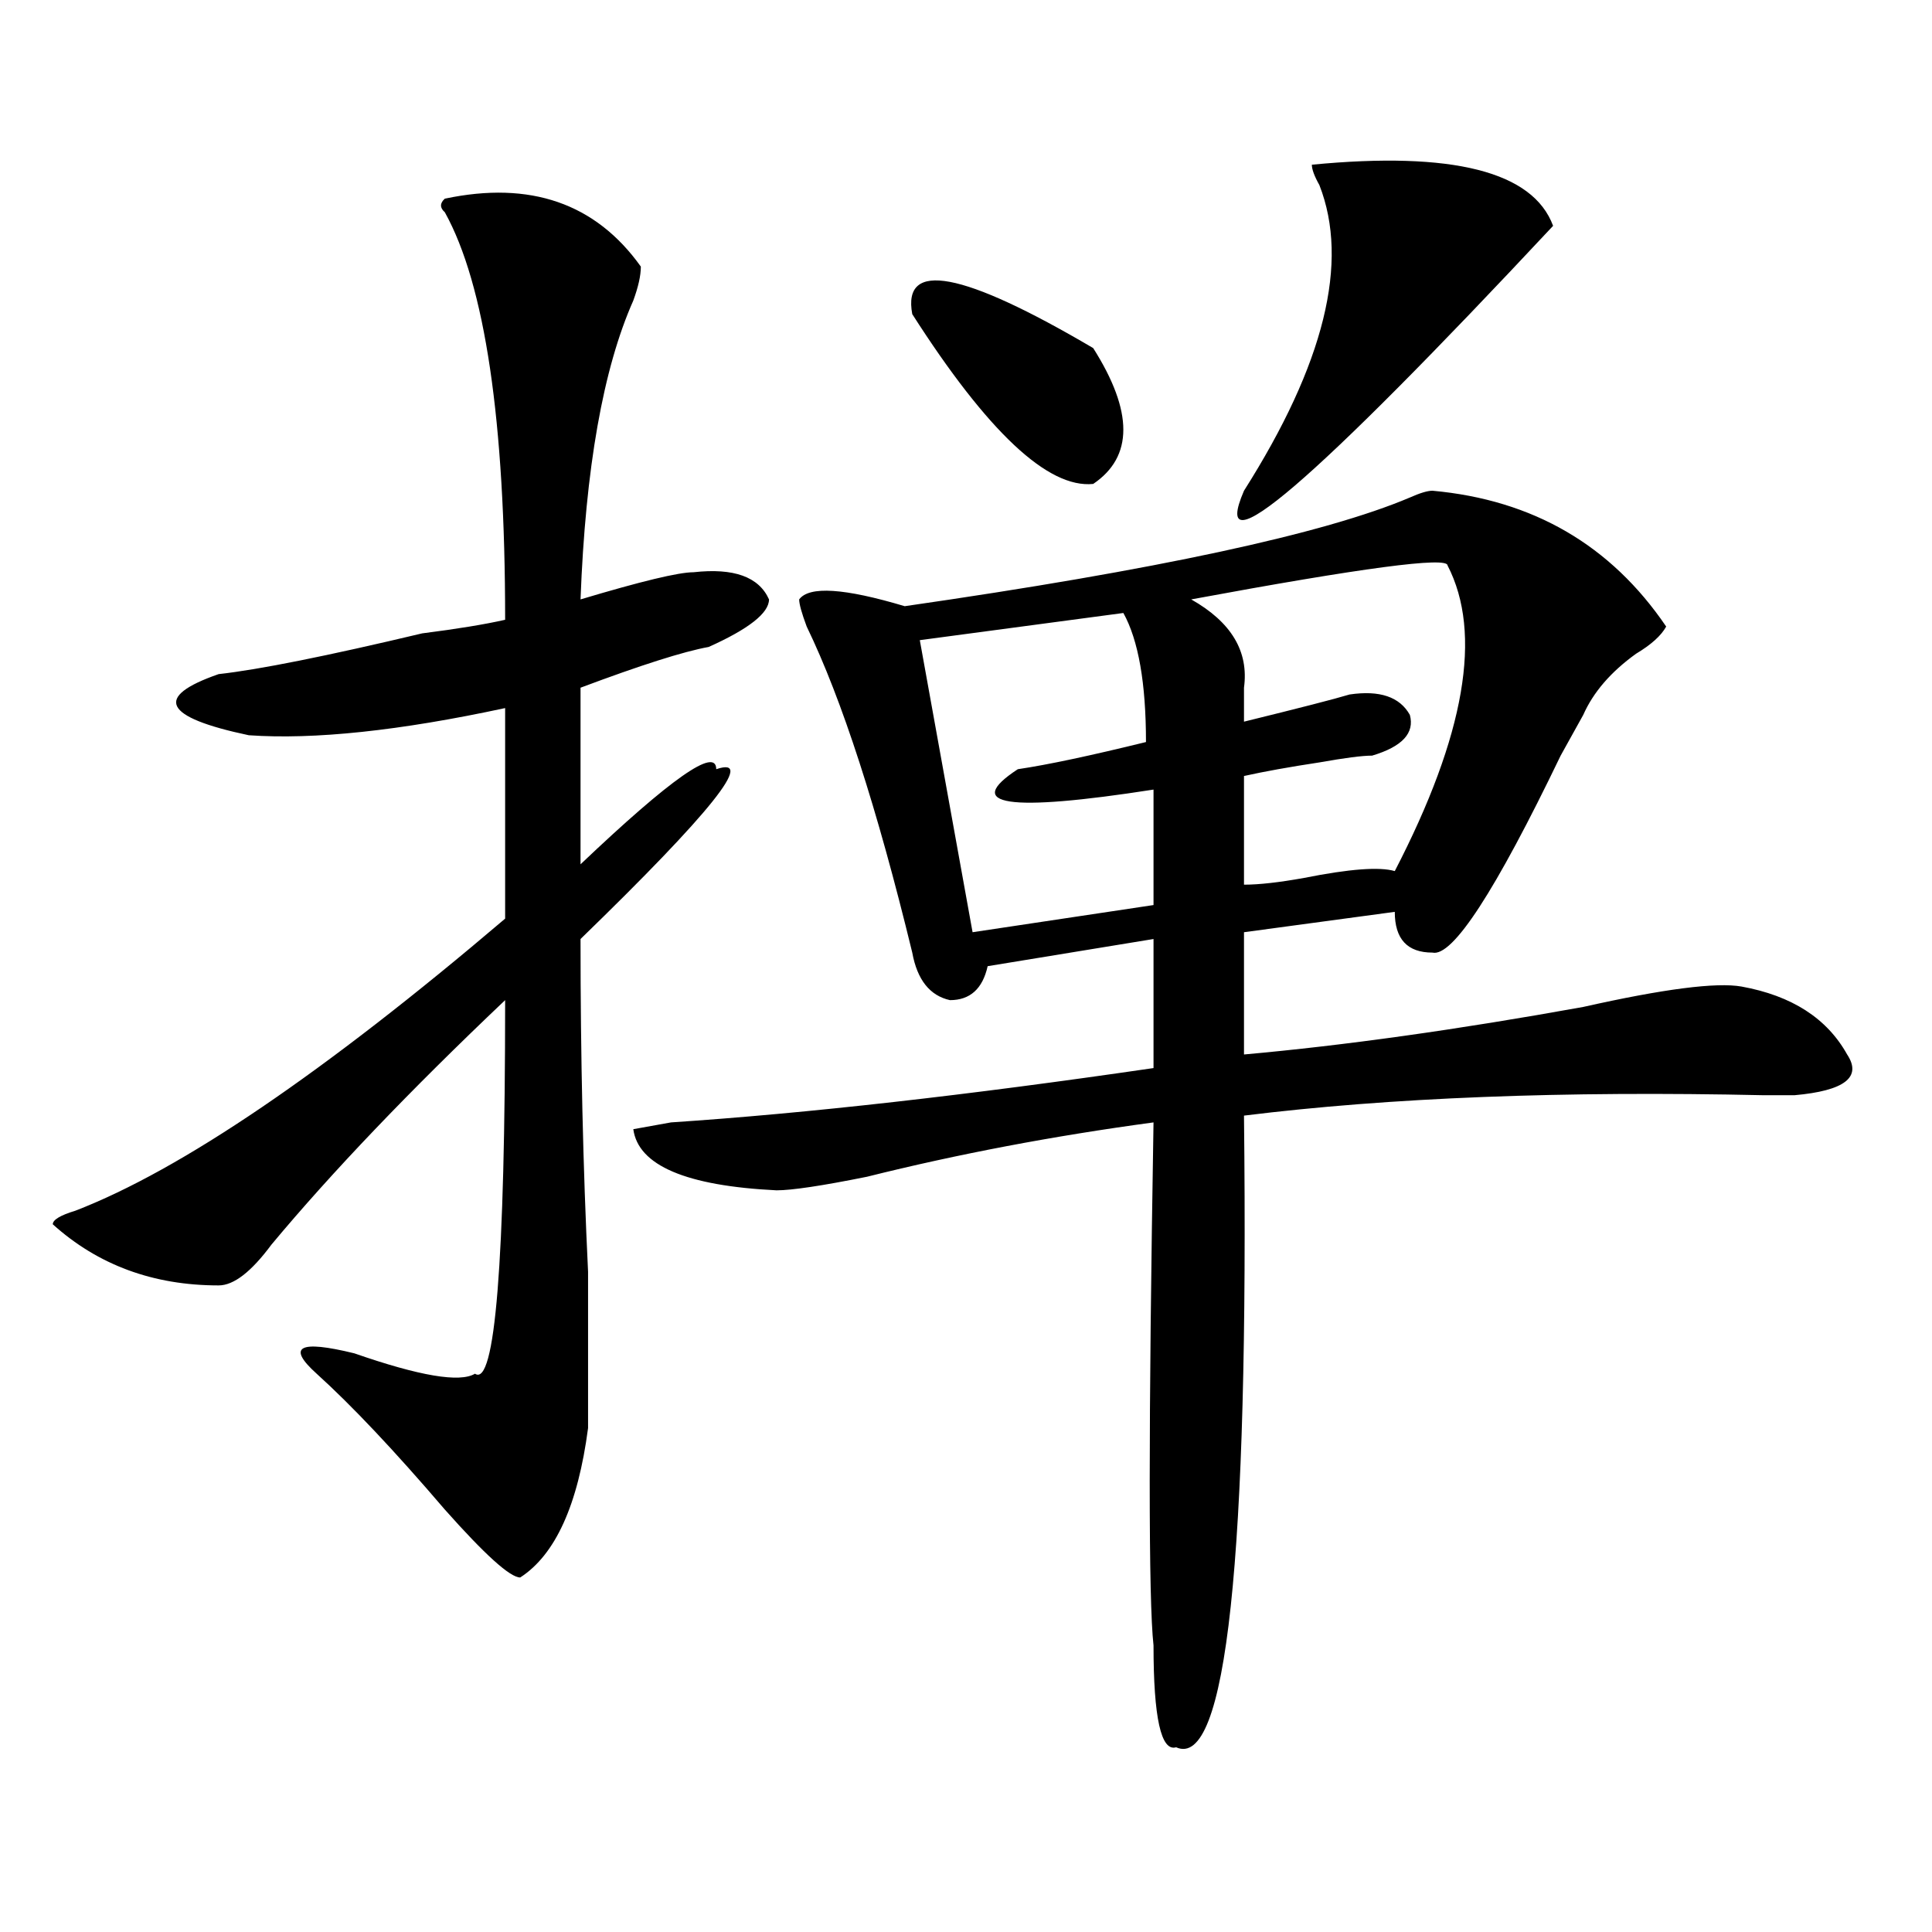 <?xml version="1.0" encoding="utf-8"?>
<!-- Generator: Adobe Illustrator 16.0.0, SVG Export Plug-In . SVG Version: 6.00 Build 0)  -->
<!DOCTYPE svg PUBLIC "-//W3C//DTD SVG 1.1//EN" "http://www.w3.org/Graphics/SVG/1.1/DTD/svg11.dtd">
<svg version="1.1" id="图层_1" xmlns="http://www.w3.org/2000/svg" xmlns:xlink="http://www.w3.org/1999/xlink" x="0px" y="0px"
	 width="1000px" height="1000px" viewBox="0 0 1000 1000" enable-background="new 0 0 1000 1000" xml:space="preserve">
<path d="M230.239,102.828c44.206-9.338,78.047,2.362,101.461,35.156c0,4.725-1.342,10.547-3.902,17.578
	c-15.609,35.156-24.756,86.737-27.316,154.688c31.219-9.338,50.73-14.063,58.535-14.063c20.792-2.307,33.78,2.362,39.023,14.063
	c0,7.031-10.427,15.271-31.219,24.609c-13.049,2.362-35.121,9.394-66.34,21.094v91.406c46.828-44.494,70.242-60.919,70.242-49.219
	c20.792-7.031-2.622,22.303-70.242,87.891c0,60.975,1.281,118.378,3.902,172.266c0,32.85,0,59.766,0,80.859
	c-5.244,39.881-16.951,65.588-35.121,77.344c-5.244,0-18.231-11.756-39.023-35.156c-26.036-30.432-48.17-53.888-66.34-70.313
	c-15.609-14.063-9.146-17.578,19.512-10.547c33.78,11.756,54.633,15.271,62.438,10.547c10.365,7.031,15.609-57.403,15.609-193.359
	c-49.45,46.912-89.754,89.1-120.973,126.563c-10.427,14.063-19.512,21.094-27.316,21.094c-33.841,0-62.438-10.547-85.852-31.641
	c0-2.307,3.902-4.669,11.707-7.031c54.633-21.094,128.777-71.466,222.434-151.172V366.5c-54.633,11.756-98.9,16.425-132.68,14.063
	c-44.267-9.338-49.45-19.885-15.609-31.641c20.792-2.307,55.913-9.338,105.363-21.094c18.17-2.307,32.499-4.669,42.926-7.031
	c0-103.106-10.427-173.419-31.219-210.938C227.617,107.553,227.617,105.19,230.239,102.828z M741.446,254
	c52.011,4.725,92.315,28.125,120.973,70.313c-2.622,4.725-7.805,9.394-15.609,14.063c-13.049,9.394-22.134,19.94-27.316,31.641
	c-2.622,4.725-6.524,11.756-11.707,21.094c-33.841,70.313-55.974,104.315-66.34,101.953c-13.049,0-19.512-7.031-19.512-21.094
	l-78.047,10.547v63.281c52.011-4.669,110.546-12.854,175.605-24.609c41.584-9.338,68.901-12.854,81.949-10.547
	c25.975,4.725,44.207,16.425,54.633,35.156c7.805,11.756-1.341,18.787-27.316,21.094c-2.622,0-7.805,0-15.609,0
	c-104.083-2.307-193.837,1.209-269.262,10.547c2.561,229.669-9.146,338.653-35.121,326.953
	c-7.805,2.307-11.707-15.271-11.707-52.734c-2.622-23.456-2.622-113.653,0-270.703c-52.072,7.031-101.461,16.425-148.289,28.125
	c-23.414,4.725-39.023,7.031-46.828,7.031c-46.828-2.307-71.584-12.854-74.145-31.641l19.512-3.516
	c70.242-4.669,153.472-14.063,249.75-28.125v-66.797l-85.852,14.063c-2.622,11.756-9.146,17.578-19.512,17.578
	c-10.427-2.307-16.951-10.547-19.512-24.609c-18.231-74.981-36.463-131.231-54.633-168.75c-2.622-7.031-3.902-11.7-3.902-14.063
	c5.183-7.031,23.414-5.822,54.633,3.516c130.058-18.731,217.19-37.463,261.457-56.25C734.922,255.209,738.824,254,741.446,254z
	 M472.184,162.594c-5.244-28.125,25.975-22.247,93.656,17.578c20.792,32.85,20.792,56.25,0,70.313
	C542.426,252.847,511.208,223.568,472.184,162.594z M581.45,317.281l-105.363,14.063l27.316,151.172l93.656-14.063v-59.766
	c-75.486,11.756-98.9,8.24-70.242-10.547c15.609-2.307,37.682-7.031,66.34-14.063C593.157,353.646,589.254,331.344,581.45,317.281z
	 M749.25,292.672c0-4.669-44.267,1.209-132.68,17.578c20.792,11.756,29.877,26.972,27.316,45.703c0,7.031,0,12.909,0,17.578
	c28.597-7.031,46.828-11.7,54.633-14.063c15.609-2.307,25.975,1.209,31.219,10.547c2.561,9.394-3.902,16.425-19.512,21.094
	c-5.244,0-14.329,1.209-27.316,3.516c-15.609,2.362-28.658,4.725-39.023,7.031v56.25c7.805,0,18.17-1.153,31.219-3.516
	c23.414-4.669,39.023-5.822,46.828-3.516C758.336,380.563,767.421,327.828,749.25,292.672z M803.883,116.891
	C679.008,250.484,625.656,296.188,643.887,254c41.584-65.588,54.633-118.322,39.023-158.203c-2.622-4.669-3.902-8.185-3.902-10.547
	C751.811,78.219,793.457,88.766,803.883,116.891z"/>
</svg>
